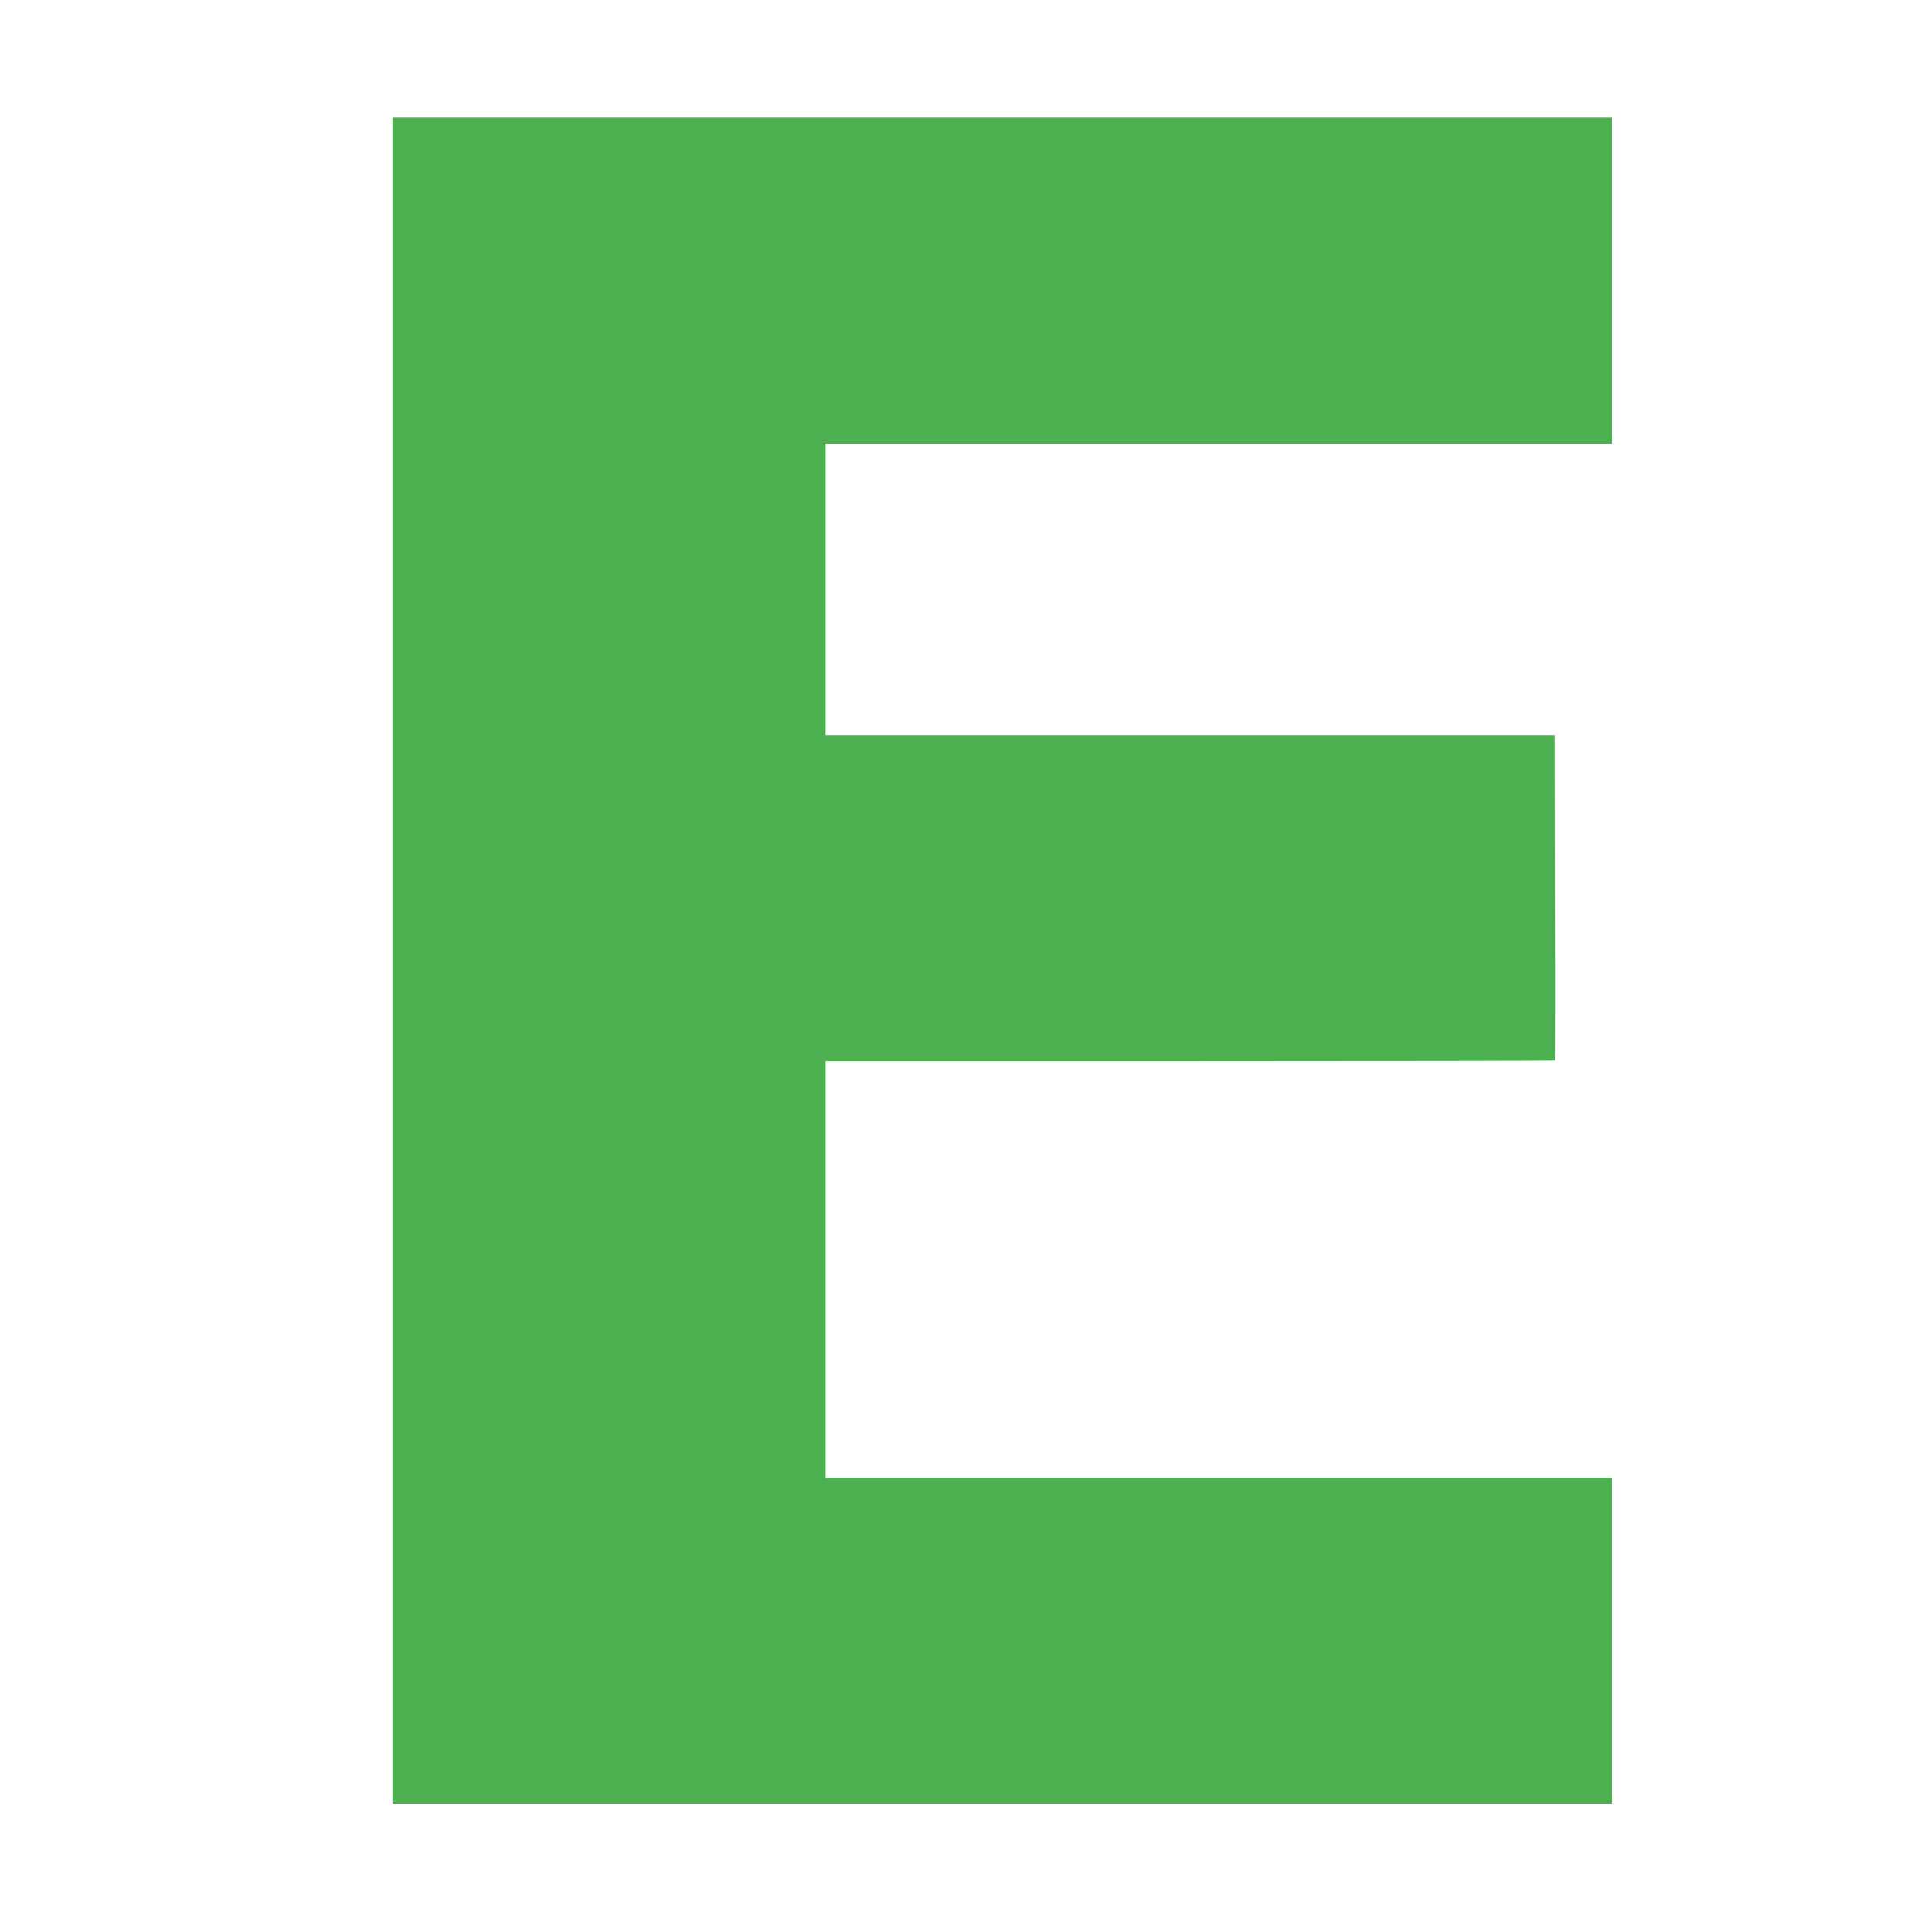 <?xml version="1.0" standalone="no"?>
<!DOCTYPE svg PUBLIC "-//W3C//DTD SVG 20010904//EN"
 "http://www.w3.org/TR/2001/REC-SVG-20010904/DTD/svg10.dtd">
<svg version="1.0" xmlns="http://www.w3.org/2000/svg"
 width="1280pt" height="1280pt" viewBox="0 0 1280 1280"
 preserveAspectRatio="xMidYMid meet">
<g transform="translate(0,1280) scale(0.1,-0.1)"
fill="#4caf50" stroke="none">
<path d="M2600 6435 l0 -5585 4040 0 4040 0 0 1080 0 1080 -2605 0 -2605 0 0
1380 0 1380 2413 0 c1328 0 2416 2 2418 4 2 2 3 488 1 1080 l-2 1076 -2415 0
-2415 0 0 965 0 965 2605 0 2605 0 0 1080 0 1080 -4040 0 -4040 0 0 -5585z"/>
</g>
</svg>
